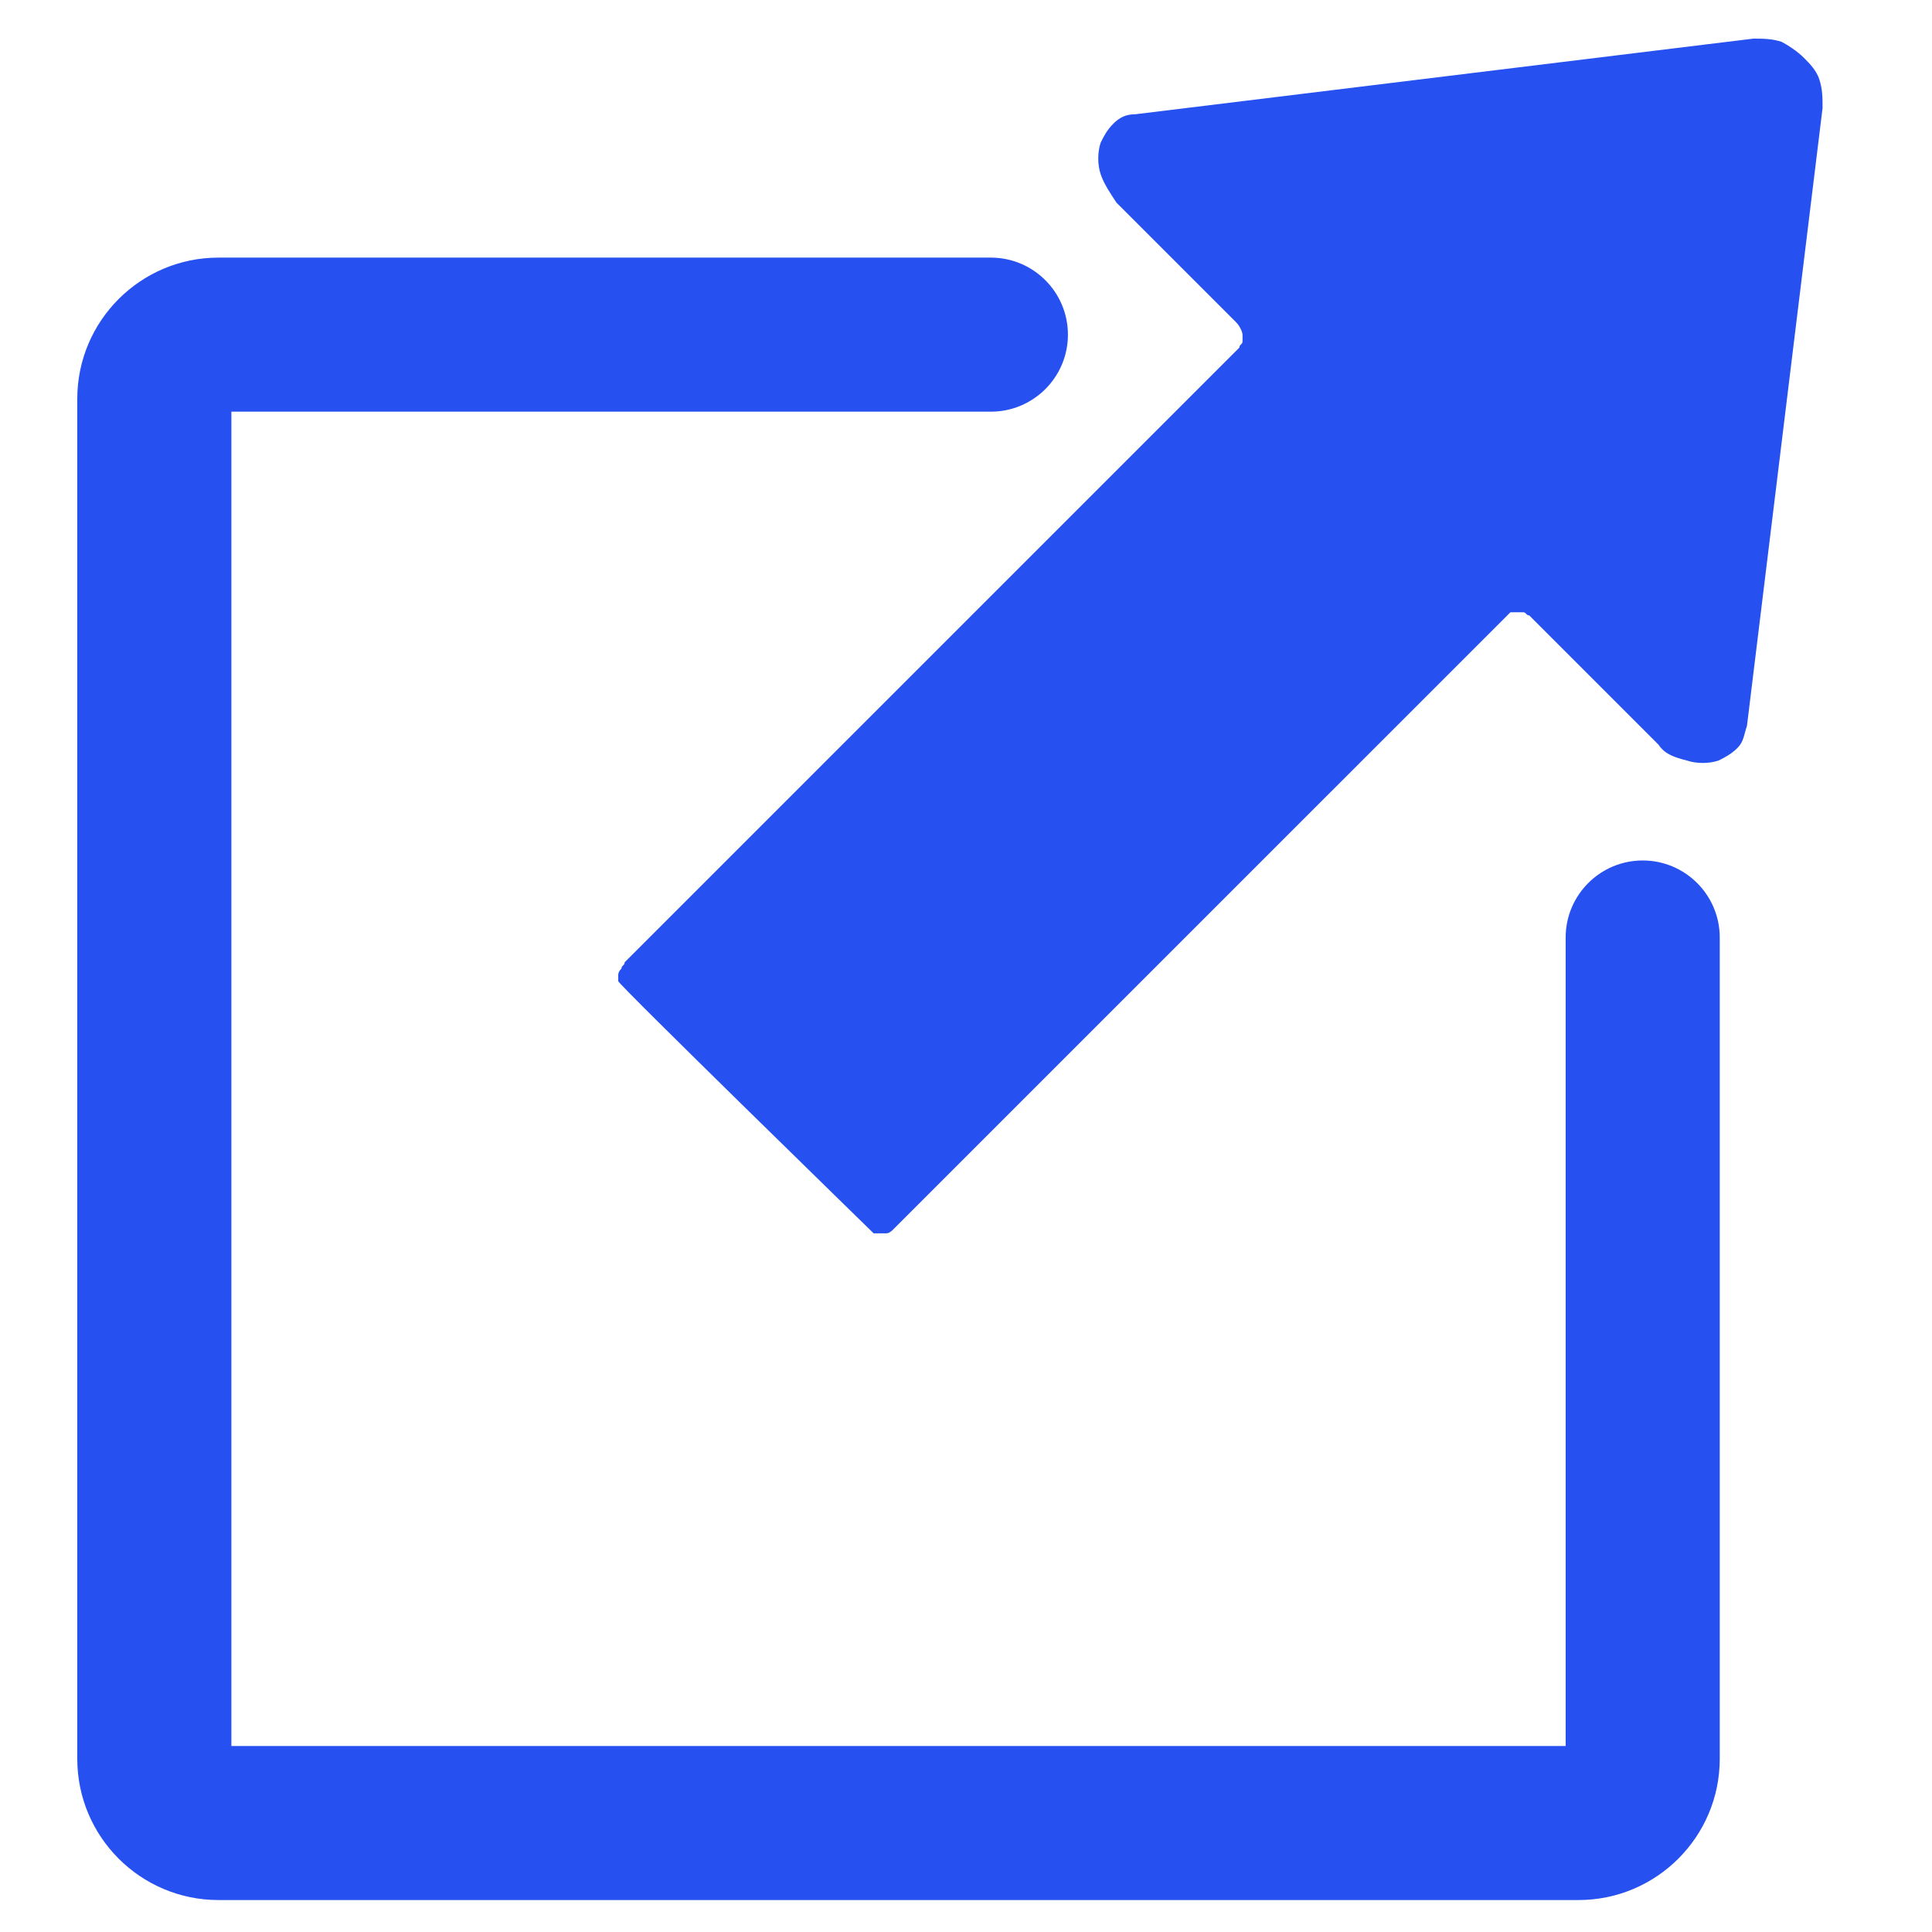 <svg width="50" height="50" viewBox="0 0 50 50" fill="none" xmlns="http://www.w3.org/2000/svg">
<path d="M47.088 2.063C47.005 1.817 46.843 1.655 46.68 1.492C46.517 1.329 46.271 1.166 46.108 1.083C45.862 1 45.62 1 45.374 1L29.383 2.957C29.137 2.957 28.974 3.04 28.811 3.203C28.648 3.366 28.565 3.529 28.485 3.692C28.402 3.938 28.402 4.263 28.485 4.509C28.568 4.755 28.731 4.998 28.894 5.244L31.994 8.344C32.078 8.427 32.157 8.59 32.157 8.67V8.833C32.157 8.916 32.074 8.916 32.074 8.996L16.166 24.904C16.166 24.987 16.083 24.987 16.083 25.067C16.028 25.122 16 25.176 16 25.229V25.392C16 25.475 22.527 31.836 22.61 31.919H22.936C23.019 31.919 23.098 31.836 23.098 31.836L39.09 15.845H39.415C39.498 15.845 39.498 15.928 39.578 15.928L42.924 19.274C43.087 19.52 43.333 19.6 43.659 19.683C43.905 19.766 44.23 19.766 44.476 19.683C44.639 19.6 44.802 19.52 44.965 19.357C45.128 19.194 45.128 19.032 45.211 18.786L47.168 2.795C47.168 2.549 47.168 2.306 47.085 2.06L47.088 2.063Z" fill="#2651F0"/>
<path d="M40.851 49.173H5.655C3.638 49.173 2 47.535 2 45.518V10.322C2 8.305 3.638 6.667 5.655 6.667H25.644C26.744 6.667 27.638 7.561 27.638 8.661C27.638 9.761 26.744 10.654 25.644 10.654H5.988V45.186H40.519V24.263C40.519 23.163 41.413 22.269 42.513 22.269C43.613 22.269 44.507 23.163 44.507 24.263V45.518C44.507 47.535 42.868 49.173 40.851 49.173Z" fill="#2651F0"/>
</svg>
